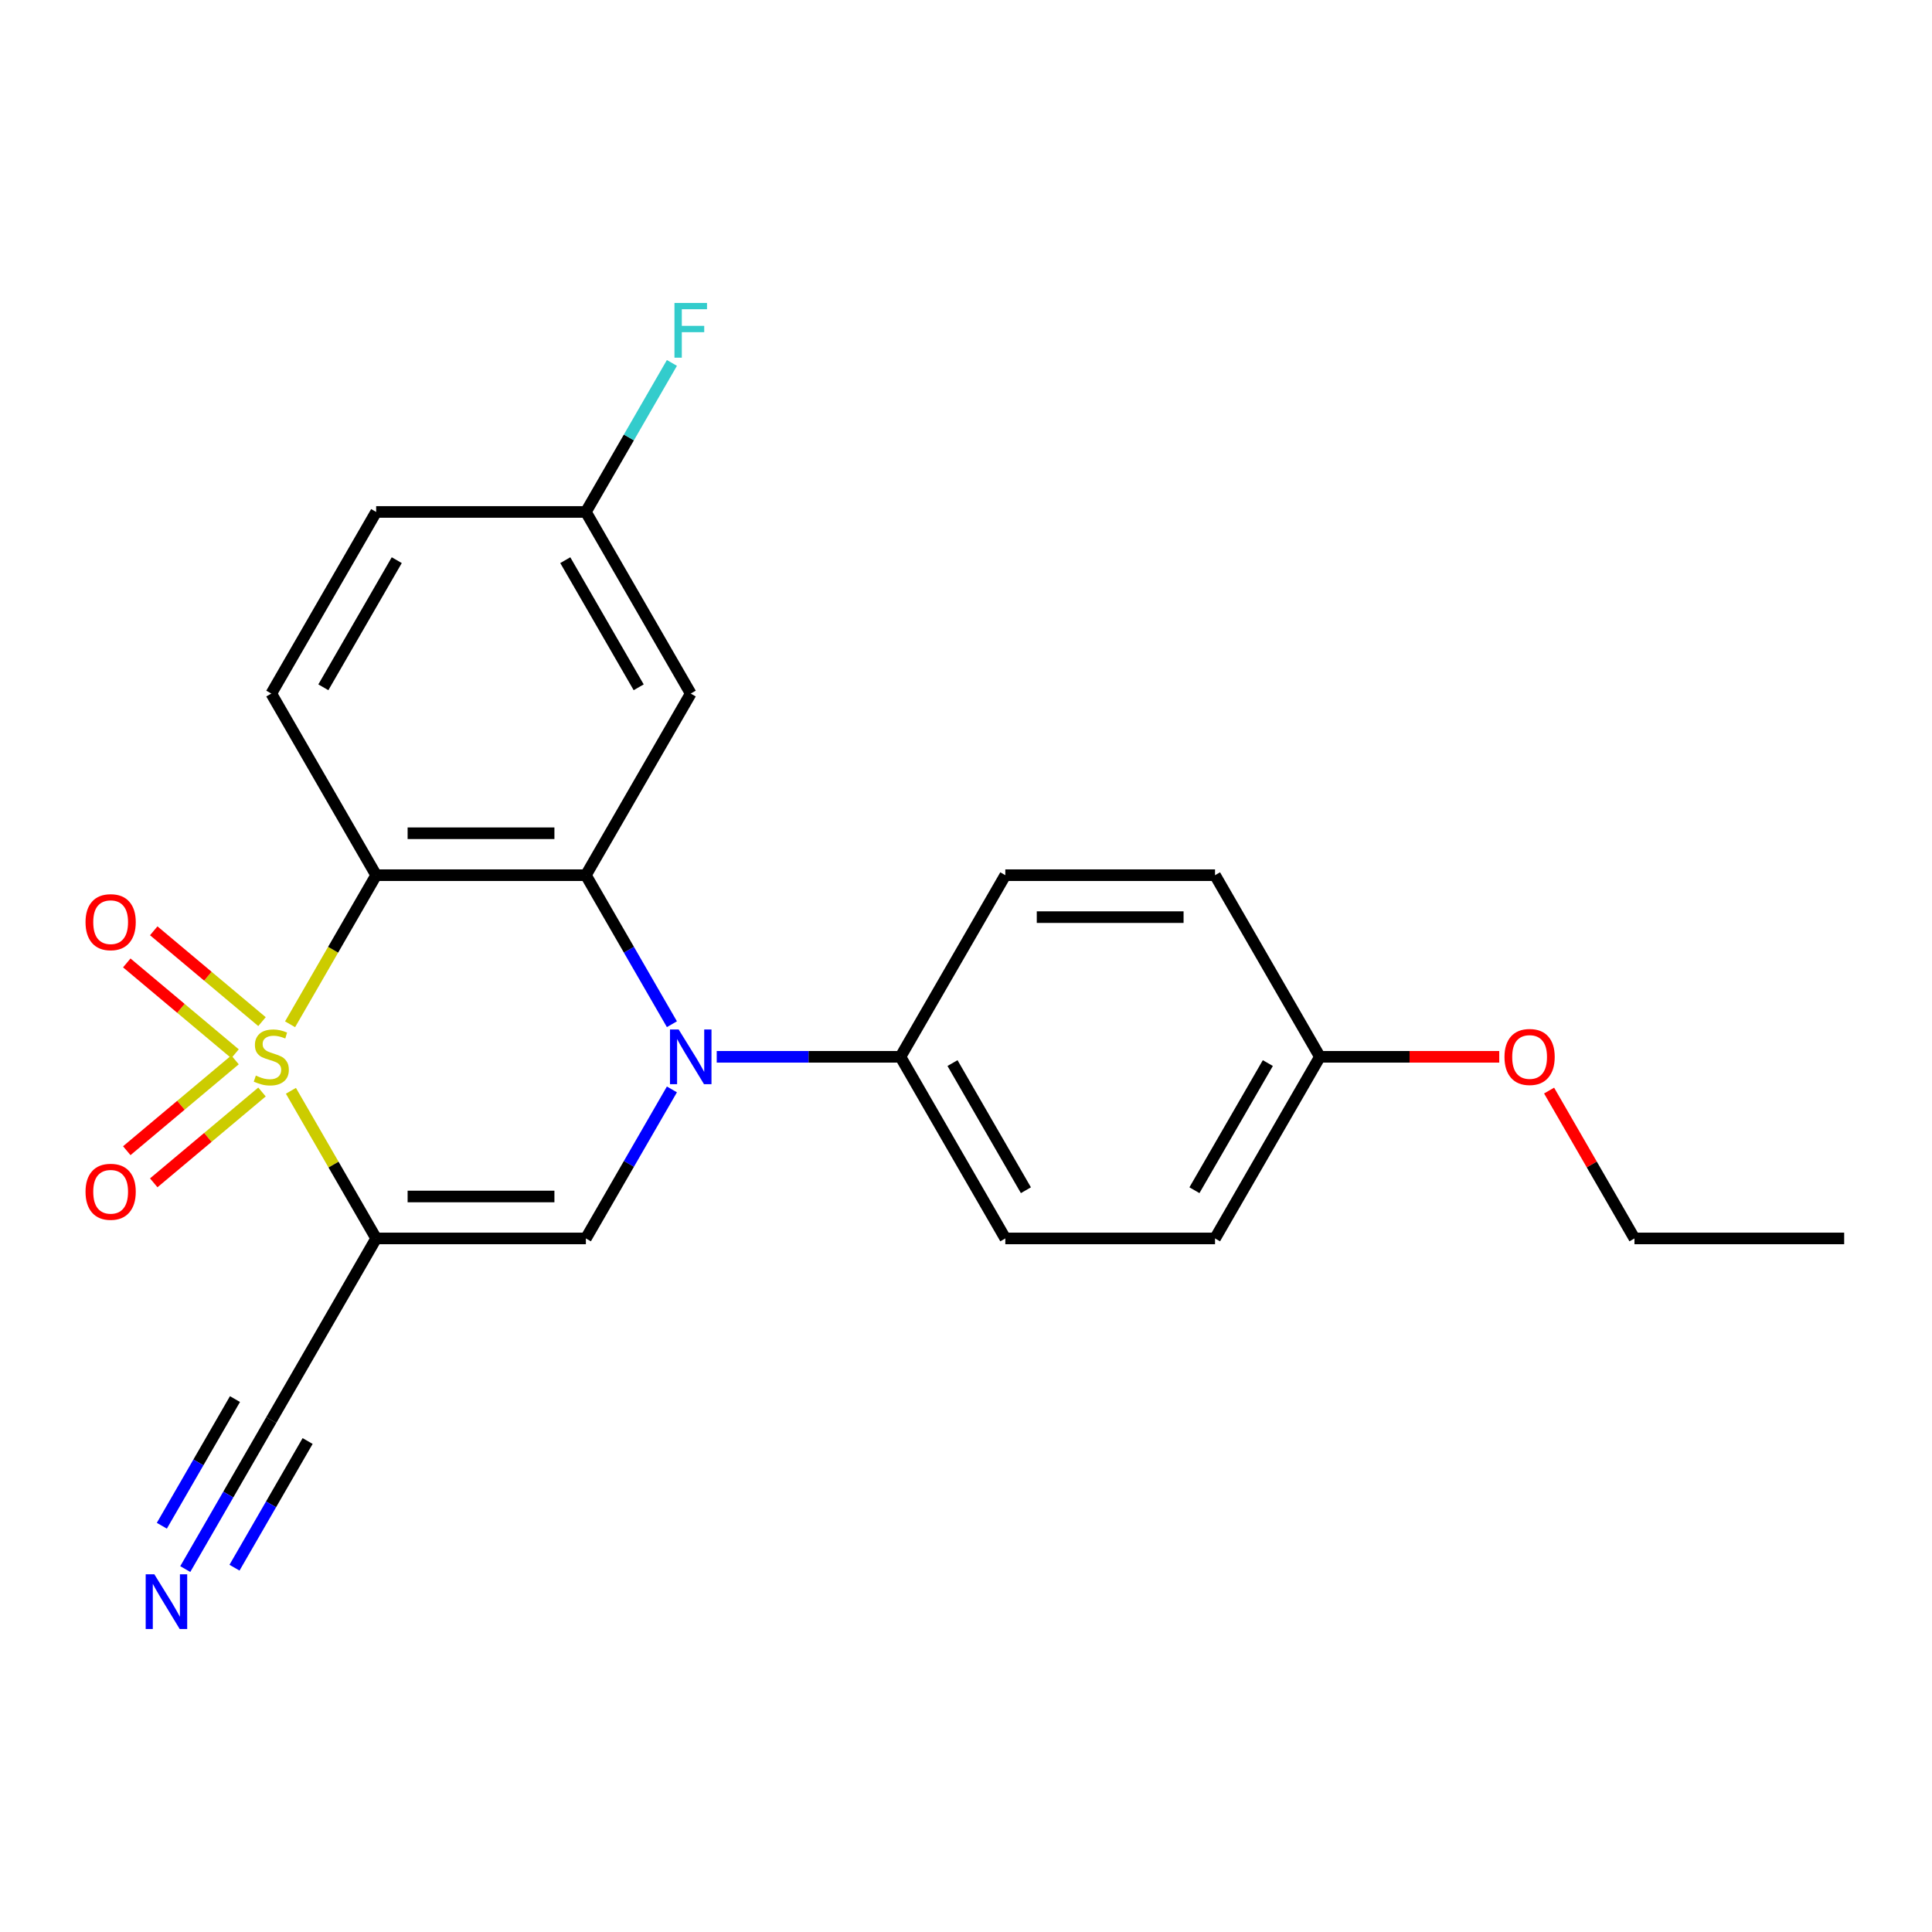 <?xml version='1.0' encoding='iso-8859-1'?>
<svg version='1.1' baseProfile='full'
              xmlns='http://www.w3.org/2000/svg'
                      xmlns:rdkit='http://www.rdkit.org/xml'
                      xmlns:xlink='http://www.w3.org/1999/xlink'
                  xml:space='preserve'
width='1000px' height='1000px' viewBox='0 0 1000 1000'>
<!-- END OF HEADER -->
<rect style='opacity:1.0;fill:#FFFFFF;stroke:none' width='1000' height='1000' x='0' y='0'> </rect>
<path class='bond-0' d='M 150.582,564.597 L 172.641,602.803' style='fill:none;fill-rule:evenodd;stroke:#CCCC00;stroke-width:6px;stroke-linecap:butt;stroke-linejoin:miter;stroke-opacity:1' />
<path class='bond-0' d='M 172.641,602.803 L 194.699,641.01' style='fill:none;fill-rule:evenodd;stroke:#000000;stroke-width:6px;stroke-linecap:butt;stroke-linejoin:miter;stroke-opacity:1' />
<path class='bond-1' d='M 150.143,530.17 L 172.421,491.583' style='fill:none;fill-rule:evenodd;stroke:#CCCC00;stroke-width:6px;stroke-linecap:butt;stroke-linejoin:miter;stroke-opacity:1' />
<path class='bond-1' d='M 172.421,491.583 L 194.699,452.997' style='fill:none;fill-rule:evenodd;stroke:#000000;stroke-width:6px;stroke-linecap:butt;stroke-linejoin:miter;stroke-opacity:1' />
<path class='bond-6' d='M 135.608,528.792 L 107.593,505.284' style='fill:none;fill-rule:evenodd;stroke:#CCCC00;stroke-width:6px;stroke-linecap:butt;stroke-linejoin:miter;stroke-opacity:1' />
<path class='bond-6' d='M 107.593,505.284 L 79.577,481.776' style='fill:none;fill-rule:evenodd;stroke:#FF0000;stroke-width:6px;stroke-linecap:butt;stroke-linejoin:miter;stroke-opacity:1' />
<path class='bond-6' d='M 121.653,545.423 L 93.638,521.915' style='fill:none;fill-rule:evenodd;stroke:#CCCC00;stroke-width:6px;stroke-linecap:butt;stroke-linejoin:miter;stroke-opacity:1' />
<path class='bond-6' d='M 93.638,521.915 L 65.622,498.407' style='fill:none;fill-rule:evenodd;stroke:#FF0000;stroke-width:6px;stroke-linecap:butt;stroke-linejoin:miter;stroke-opacity:1' />
<path class='bond-7' d='M 121.653,548.584 L 93.638,572.092' style='fill:none;fill-rule:evenodd;stroke:#CCCC00;stroke-width:6px;stroke-linecap:butt;stroke-linejoin:miter;stroke-opacity:1' />
<path class='bond-7' d='M 93.638,572.092 L 65.622,595.6' style='fill:none;fill-rule:evenodd;stroke:#FF0000;stroke-width:6px;stroke-linecap:butt;stroke-linejoin:miter;stroke-opacity:1' />
<path class='bond-7' d='M 135.608,565.215 L 107.593,588.723' style='fill:none;fill-rule:evenodd;stroke:#CCCC00;stroke-width:6px;stroke-linecap:butt;stroke-linejoin:miter;stroke-opacity:1' />
<path class='bond-7' d='M 107.593,588.723 L 79.577,612.23' style='fill:none;fill-rule:evenodd;stroke:#FF0000;stroke-width:6px;stroke-linecap:butt;stroke-linejoin:miter;stroke-opacity:1' />
<path class='bond-4' d='M 194.699,641.01 L 303.249,641.01' style='fill:none;fill-rule:evenodd;stroke:#000000;stroke-width:6px;stroke-linecap:butt;stroke-linejoin:miter;stroke-opacity:1' />
<path class='bond-4' d='M 210.982,619.3 L 286.966,619.3' style='fill:none;fill-rule:evenodd;stroke:#000000;stroke-width:6px;stroke-linecap:butt;stroke-linejoin:miter;stroke-opacity:1' />
<path class='bond-5' d='M 194.699,641.01 L 140.424,735.016' style='fill:none;fill-rule:evenodd;stroke:#000000;stroke-width:6px;stroke-linecap:butt;stroke-linejoin:miter;stroke-opacity:1' />
<path class='bond-3' d='M 194.699,452.997 L 303.249,452.997' style='fill:none;fill-rule:evenodd;stroke:#000000;stroke-width:6px;stroke-linecap:butt;stroke-linejoin:miter;stroke-opacity:1' />
<path class='bond-3' d='M 210.982,431.287 L 286.966,431.287' style='fill:none;fill-rule:evenodd;stroke:#000000;stroke-width:6px;stroke-linecap:butt;stroke-linejoin:miter;stroke-opacity:1' />
<path class='bond-9' d='M 194.699,452.997 L 140.424,358.99' style='fill:none;fill-rule:evenodd;stroke:#000000;stroke-width:6px;stroke-linecap:butt;stroke-linejoin:miter;stroke-opacity:1' />
<path class='bond-2' d='M 347.781,530.13 L 325.515,491.563' style='fill:none;fill-rule:evenodd;stroke:#0000FF;stroke-width:6px;stroke-linecap:butt;stroke-linejoin:miter;stroke-opacity:1' />
<path class='bond-2' d='M 325.515,491.563 L 303.249,452.997' style='fill:none;fill-rule:evenodd;stroke:#000000;stroke-width:6px;stroke-linecap:butt;stroke-linejoin:miter;stroke-opacity:1' />
<path class='bond-11' d='M 370.977,547.003 L 418.525,547.003' style='fill:none;fill-rule:evenodd;stroke:#0000FF;stroke-width:6px;stroke-linecap:butt;stroke-linejoin:miter;stroke-opacity:1' />
<path class='bond-11' d='M 418.525,547.003 L 466.073,547.003' style='fill:none;fill-rule:evenodd;stroke:#000000;stroke-width:6px;stroke-linecap:butt;stroke-linejoin:miter;stroke-opacity:1' />
<path class='bond-23' d='M 347.781,563.877 L 325.515,602.443' style='fill:none;fill-rule:evenodd;stroke:#0000FF;stroke-width:6px;stroke-linecap:butt;stroke-linejoin:miter;stroke-opacity:1' />
<path class='bond-23' d='M 325.515,602.443 L 303.249,641.01' style='fill:none;fill-rule:evenodd;stroke:#000000;stroke-width:6px;stroke-linecap:butt;stroke-linejoin:miter;stroke-opacity:1' />
<path class='bond-8' d='M 303.249,452.997 L 357.523,358.99' style='fill:none;fill-rule:evenodd;stroke:#000000;stroke-width:6px;stroke-linecap:butt;stroke-linejoin:miter;stroke-opacity:1' />
<path class='bond-10' d='M 140.424,735.016 L 118.158,773.583' style='fill:none;fill-rule:evenodd;stroke:#000000;stroke-width:6px;stroke-linecap:butt;stroke-linejoin:miter;stroke-opacity:1' />
<path class='bond-10' d='M 118.158,773.583 L 95.892,812.149' style='fill:none;fill-rule:evenodd;stroke:#0000FF;stroke-width:6px;stroke-linecap:butt;stroke-linejoin:miter;stroke-opacity:1' />
<path class='bond-10' d='M 121.623,724.162 L 102.697,756.943' style='fill:none;fill-rule:evenodd;stroke:#000000;stroke-width:6px;stroke-linecap:butt;stroke-linejoin:miter;stroke-opacity:1' />
<path class='bond-10' d='M 102.697,756.943 L 83.77,789.724' style='fill:none;fill-rule:evenodd;stroke:#0000FF;stroke-width:6px;stroke-linecap:butt;stroke-linejoin:miter;stroke-opacity:1' />
<path class='bond-10' d='M 159.226,745.871 L 140.299,778.653' style='fill:none;fill-rule:evenodd;stroke:#000000;stroke-width:6px;stroke-linecap:butt;stroke-linejoin:miter;stroke-opacity:1' />
<path class='bond-10' d='M 140.299,778.653 L 121.373,811.434' style='fill:none;fill-rule:evenodd;stroke:#0000FF;stroke-width:6px;stroke-linecap:butt;stroke-linejoin:miter;stroke-opacity:1' />
<path class='bond-24' d='M 357.523,358.99 L 303.249,264.984' style='fill:none;fill-rule:evenodd;stroke:#000000;stroke-width:6px;stroke-linecap:butt;stroke-linejoin:miter;stroke-opacity:1' />
<path class='bond-24' d='M 330.581,355.744 L 292.589,289.939' style='fill:none;fill-rule:evenodd;stroke:#000000;stroke-width:6px;stroke-linecap:butt;stroke-linejoin:miter;stroke-opacity:1' />
<path class='bond-15' d='M 140.424,358.99 L 194.699,264.984' style='fill:none;fill-rule:evenodd;stroke:#000000;stroke-width:6px;stroke-linecap:butt;stroke-linejoin:miter;stroke-opacity:1' />
<path class='bond-15' d='M 167.367,355.744 L 205.359,289.939' style='fill:none;fill-rule:evenodd;stroke:#000000;stroke-width:6px;stroke-linecap:butt;stroke-linejoin:miter;stroke-opacity:1' />
<path class='bond-12' d='M 466.073,547.003 L 520.348,641.01' style='fill:none;fill-rule:evenodd;stroke:#000000;stroke-width:6px;stroke-linecap:butt;stroke-linejoin:miter;stroke-opacity:1' />
<path class='bond-12' d='M 493.015,550.249 L 531.008,616.054' style='fill:none;fill-rule:evenodd;stroke:#000000;stroke-width:6px;stroke-linecap:butt;stroke-linejoin:miter;stroke-opacity:1' />
<path class='bond-13' d='M 466.073,547.003 L 520.348,452.997' style='fill:none;fill-rule:evenodd;stroke:#000000;stroke-width:6px;stroke-linecap:butt;stroke-linejoin:miter;stroke-opacity:1' />
<path class='bond-17' d='M 520.348,641.01 L 628.897,641.01' style='fill:none;fill-rule:evenodd;stroke:#000000;stroke-width:6px;stroke-linecap:butt;stroke-linejoin:miter;stroke-opacity:1' />
<path class='bond-18' d='M 520.348,452.997 L 628.897,452.997' style='fill:none;fill-rule:evenodd;stroke:#000000;stroke-width:6px;stroke-linecap:butt;stroke-linejoin:miter;stroke-opacity:1' />
<path class='bond-18' d='M 536.63,474.707 L 612.615,474.707' style='fill:none;fill-rule:evenodd;stroke:#000000;stroke-width:6px;stroke-linecap:butt;stroke-linejoin:miter;stroke-opacity:1' />
<path class='bond-14' d='M 303.249,264.984 L 194.699,264.984' style='fill:none;fill-rule:evenodd;stroke:#000000;stroke-width:6px;stroke-linecap:butt;stroke-linejoin:miter;stroke-opacity:1' />
<path class='bond-19' d='M 303.249,264.984 L 325.515,226.417' style='fill:none;fill-rule:evenodd;stroke:#000000;stroke-width:6px;stroke-linecap:butt;stroke-linejoin:miter;stroke-opacity:1' />
<path class='bond-19' d='M 325.515,226.417 L 347.781,187.851' style='fill:none;fill-rule:evenodd;stroke:#33CCCC;stroke-width:6px;stroke-linecap:butt;stroke-linejoin:miter;stroke-opacity:1' />
<path class='bond-16' d='M 683.172,547.003 L 628.897,452.997' style='fill:none;fill-rule:evenodd;stroke:#000000;stroke-width:6px;stroke-linecap:butt;stroke-linejoin:miter;stroke-opacity:1' />
<path class='bond-20' d='M 683.172,547.003 L 729.59,547.003' style='fill:none;fill-rule:evenodd;stroke:#000000;stroke-width:6px;stroke-linecap:butt;stroke-linejoin:miter;stroke-opacity:1' />
<path class='bond-20' d='M 729.59,547.003 L 776.008,547.003' style='fill:none;fill-rule:evenodd;stroke:#FF0000;stroke-width:6px;stroke-linecap:butt;stroke-linejoin:miter;stroke-opacity:1' />
<path class='bond-25' d='M 683.172,547.003 L 628.897,641.01' style='fill:none;fill-rule:evenodd;stroke:#000000;stroke-width:6px;stroke-linecap:butt;stroke-linejoin:miter;stroke-opacity:1' />
<path class='bond-25' d='M 656.229,550.249 L 618.237,616.054' style='fill:none;fill-rule:evenodd;stroke:#000000;stroke-width:6px;stroke-linecap:butt;stroke-linejoin:miter;stroke-opacity:1' />
<path class='bond-21' d='M 801.81,564.477 L 823.903,602.743' style='fill:none;fill-rule:evenodd;stroke:#FF0000;stroke-width:6px;stroke-linecap:butt;stroke-linejoin:miter;stroke-opacity:1' />
<path class='bond-21' d='M 823.903,602.743 L 845.996,641.01' style='fill:none;fill-rule:evenodd;stroke:#000000;stroke-width:6px;stroke-linecap:butt;stroke-linejoin:miter;stroke-opacity:1' />
<path class='bond-22' d='M 845.996,641.01 L 954.545,641.01' style='fill:none;fill-rule:evenodd;stroke:#000000;stroke-width:6px;stroke-linecap:butt;stroke-linejoin:miter;stroke-opacity:1' />
<path  class='atom-0' d='M 132.424 556.723
Q 132.744 556.843, 134.064 557.403
Q 135.384 557.963, 136.824 558.323
Q 138.304 558.643, 139.744 558.643
Q 142.424 558.643, 143.984 557.363
Q 145.544 556.043, 145.544 553.763
Q 145.544 552.203, 144.744 551.243
Q 143.984 550.283, 142.784 549.763
Q 141.584 549.243, 139.584 548.643
Q 137.064 547.883, 135.544 547.163
Q 134.064 546.443, 132.984 544.923
Q 131.944 543.403, 131.944 540.843
Q 131.944 537.283, 134.344 535.083
Q 136.784 532.883, 141.584 532.883
Q 144.864 532.883, 148.584 534.443
L 147.664 537.523
Q 144.264 536.123, 141.704 536.123
Q 138.944 536.123, 137.424 537.283
Q 135.904 538.403, 135.944 540.363
Q 135.944 541.883, 136.704 542.803
Q 137.504 543.723, 138.624 544.243
Q 139.784 544.763, 141.704 545.363
Q 144.264 546.163, 145.784 546.963
Q 147.304 547.763, 148.384 549.403
Q 149.504 551.003, 149.504 553.763
Q 149.504 557.683, 146.864 559.803
Q 144.264 561.883, 139.904 561.883
Q 137.384 561.883, 135.464 561.323
Q 133.584 560.803, 131.344 559.883
L 132.424 556.723
' fill='#CCCC00'/>
<path  class='atom-3' d='M 351.263 532.843
L 360.543 547.843
Q 361.463 549.323, 362.943 552.003
Q 364.423 554.683, 364.503 554.843
L 364.503 532.843
L 368.263 532.843
L 368.263 561.163
L 364.383 561.163
L 354.423 544.763
Q 353.263 542.843, 352.023 540.643
Q 350.823 538.443, 350.463 537.763
L 350.463 561.163
L 346.783 561.163
L 346.783 532.843
L 351.263 532.843
' fill='#0000FF'/>
<path  class='atom-7' d='M 44.271 477.309
Q 44.271 470.509, 47.631 466.709
Q 50.991 462.909, 57.271 462.909
Q 63.551 462.909, 66.911 466.709
Q 70.271 470.509, 70.271 477.309
Q 70.271 484.189, 66.871 488.109
Q 63.471 491.989, 57.271 491.989
Q 51.031 491.989, 47.631 488.109
Q 44.271 484.229, 44.271 477.309
M 57.271 488.789
Q 61.591 488.789, 63.911 485.909
Q 66.271 482.989, 66.271 477.309
Q 66.271 471.749, 63.911 468.949
Q 61.591 466.109, 57.271 466.109
Q 52.951 466.109, 50.591 468.909
Q 48.271 471.709, 48.271 477.309
Q 48.271 483.029, 50.591 485.909
Q 52.951 488.789, 57.271 488.789
' fill='#FF0000'/>
<path  class='atom-8' d='M 44.271 616.858
Q 44.271 610.058, 47.631 606.258
Q 50.991 602.458, 57.271 602.458
Q 63.551 602.458, 66.911 606.258
Q 70.271 610.058, 70.271 616.858
Q 70.271 623.738, 66.871 627.658
Q 63.471 631.538, 57.271 631.538
Q 51.031 631.538, 47.631 627.658
Q 44.271 623.778, 44.271 616.858
M 57.271 628.338
Q 61.591 628.338, 63.911 625.458
Q 66.271 622.538, 66.271 616.858
Q 66.271 611.298, 63.911 608.498
Q 61.591 605.658, 57.271 605.658
Q 52.951 605.658, 50.591 608.458
Q 48.271 611.258, 48.271 616.858
Q 48.271 622.578, 50.591 625.458
Q 52.951 628.338, 57.271 628.338
' fill='#FF0000'/>
<path  class='atom-11' d='M 79.89 814.863
L 89.17 829.863
Q 90.09 831.343, 91.57 834.023
Q 93.05 836.703, 93.13 836.863
L 93.13 814.863
L 96.89 814.863
L 96.89 843.183
L 93.01 843.183
L 83.05 826.783
Q 81.89 824.863, 80.65 822.663
Q 79.45 820.463, 79.09 819.783
L 79.09 843.183
L 75.41 843.183
L 75.41 814.863
L 79.89 814.863
' fill='#0000FF'/>
<path  class='atom-20' d='M 349.103 156.817
L 365.943 156.817
L 365.943 160.057
L 352.903 160.057
L 352.903 168.657
L 364.503 168.657
L 364.503 171.937
L 352.903 171.937
L 352.903 185.137
L 349.103 185.137
L 349.103 156.817
' fill='#33CCCC'/>
<path  class='atom-21' d='M 778.721 547.083
Q 778.721 540.283, 782.081 536.483
Q 785.441 532.683, 791.721 532.683
Q 798.001 532.683, 801.361 536.483
Q 804.721 540.283, 804.721 547.083
Q 804.721 553.963, 801.321 557.883
Q 797.921 561.763, 791.721 561.763
Q 785.481 561.763, 782.081 557.883
Q 778.721 554.003, 778.721 547.083
M 791.721 558.563
Q 796.041 558.563, 798.361 555.683
Q 800.721 552.763, 800.721 547.083
Q 800.721 541.523, 798.361 538.723
Q 796.041 535.883, 791.721 535.883
Q 787.401 535.883, 785.041 538.683
Q 782.721 541.483, 782.721 547.083
Q 782.721 552.803, 785.041 555.683
Q 787.401 558.563, 791.721 558.563
' fill='#FF0000'/>
</svg>
